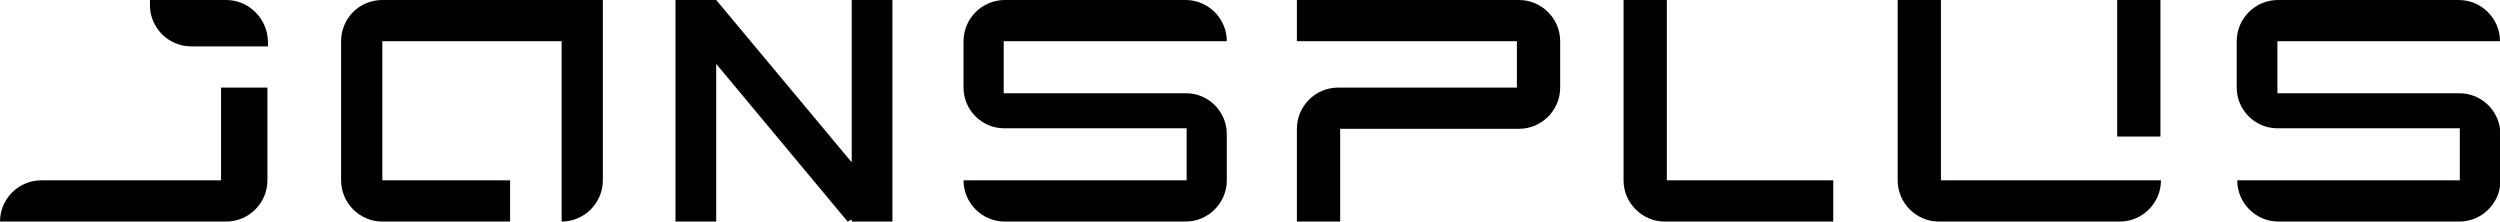 <?xml version="1.0" encoding="utf-8"?>
<!-- Generator: Adobe Illustrator 25.2.3, SVG Export Plug-In . SVG Version: 6.00 Build 0)  -->
<svg version="1.1" id="Layer_2" xmlns="http://www.w3.org/2000/svg" xmlns:xlink="http://www.w3.org/1999/xlink" x="0px" y="0px"
	 viewBox="0 0 485.2 43" style="enable-background:new 0 0 485.2 43;" xml:space="preserve">
<style type="text/css">
	.st0{fill:#030000;}
</style>
<g>
	<path class="st0" d="M238.1,8c0-4.4-3.6-8-8-8H195c-4.4,0-8,3.6-8,8v9c0,4.3,3.5,7.9,7.9,7.9h35.4V35H187c0,4.4,3.6,8,8,8h35.1
		c4.4,0,8-3.6,8-8v-9c0-4.3-3.5-7.9-7.9-7.9h-35.4V8H238.1z"/>
	<path class="st0" d="M294.8,0h-43.1v8h42.7v9h-34.7c-4.4,0-8,3.6-8,8v18h8.4V25h34.7c4.4,0,8-3.6,8-8h0V8
		C302.8,3.6,299.2,0,294.8,0z"/>
	<path class="st0" d="M42.9,35H8c-4.4,0-8,3.6-8,8v0h43.9c4.4,0,8-3.6,8-8V17h-9V35z"/>
	<polygon class="st0" points="165.3,31.5 139,0 131.1,0 131.1,43 139,43 139,12.4 164.5,43 165.3,42.6 165.3,43 173.2,43 173.2,0 
		165.3,0 	"/>
	<path class="st0" d="M477.3,18.1H442V8h43.2c0-4.4-3.6-8-8-8h-35.1c-4.4,0-8,3.6-8,8v9c0,4.3,3.5,7.9,7.9,7.9h35.4V35h-43.2
		c0,4.4,3.6,8,8,8h35.1c4.4,0,8-3.6,8-8v-9C485.2,21.6,481.7,18.1,477.3,18.1z"/>
	<path class="st0" d="M43.9,0H29.1v1c0,4.4,3.6,8,8,8h14.9V8C51.9,3.6,48.3,0,43.9,0z"/>
	<path class="st0" d="M66.2,8v27c0,4.4,3.6,8,8,8h24.8v-8H74.2V8H109v27v8c4.4,0,8-3.6,8-8V0H74.2C69.7,0,66.2,3.6,66.2,8z"/>
	<path class="st0" d="M323.5,0h-8.4v35h0c0,4.4,3.6,8,8,8h32.7v-8h-32.3V0z"/>
	<path class="st0" d="M376.7,0h-8.4v35h0c0,4.4,3.6,8,8,8h35.1c4.4,0,8-3.6,8-8h-42.7V0z"/>
	<rect x="410.9" class="st0" width="8.4" height="26.5"/>
</g>
</svg>
